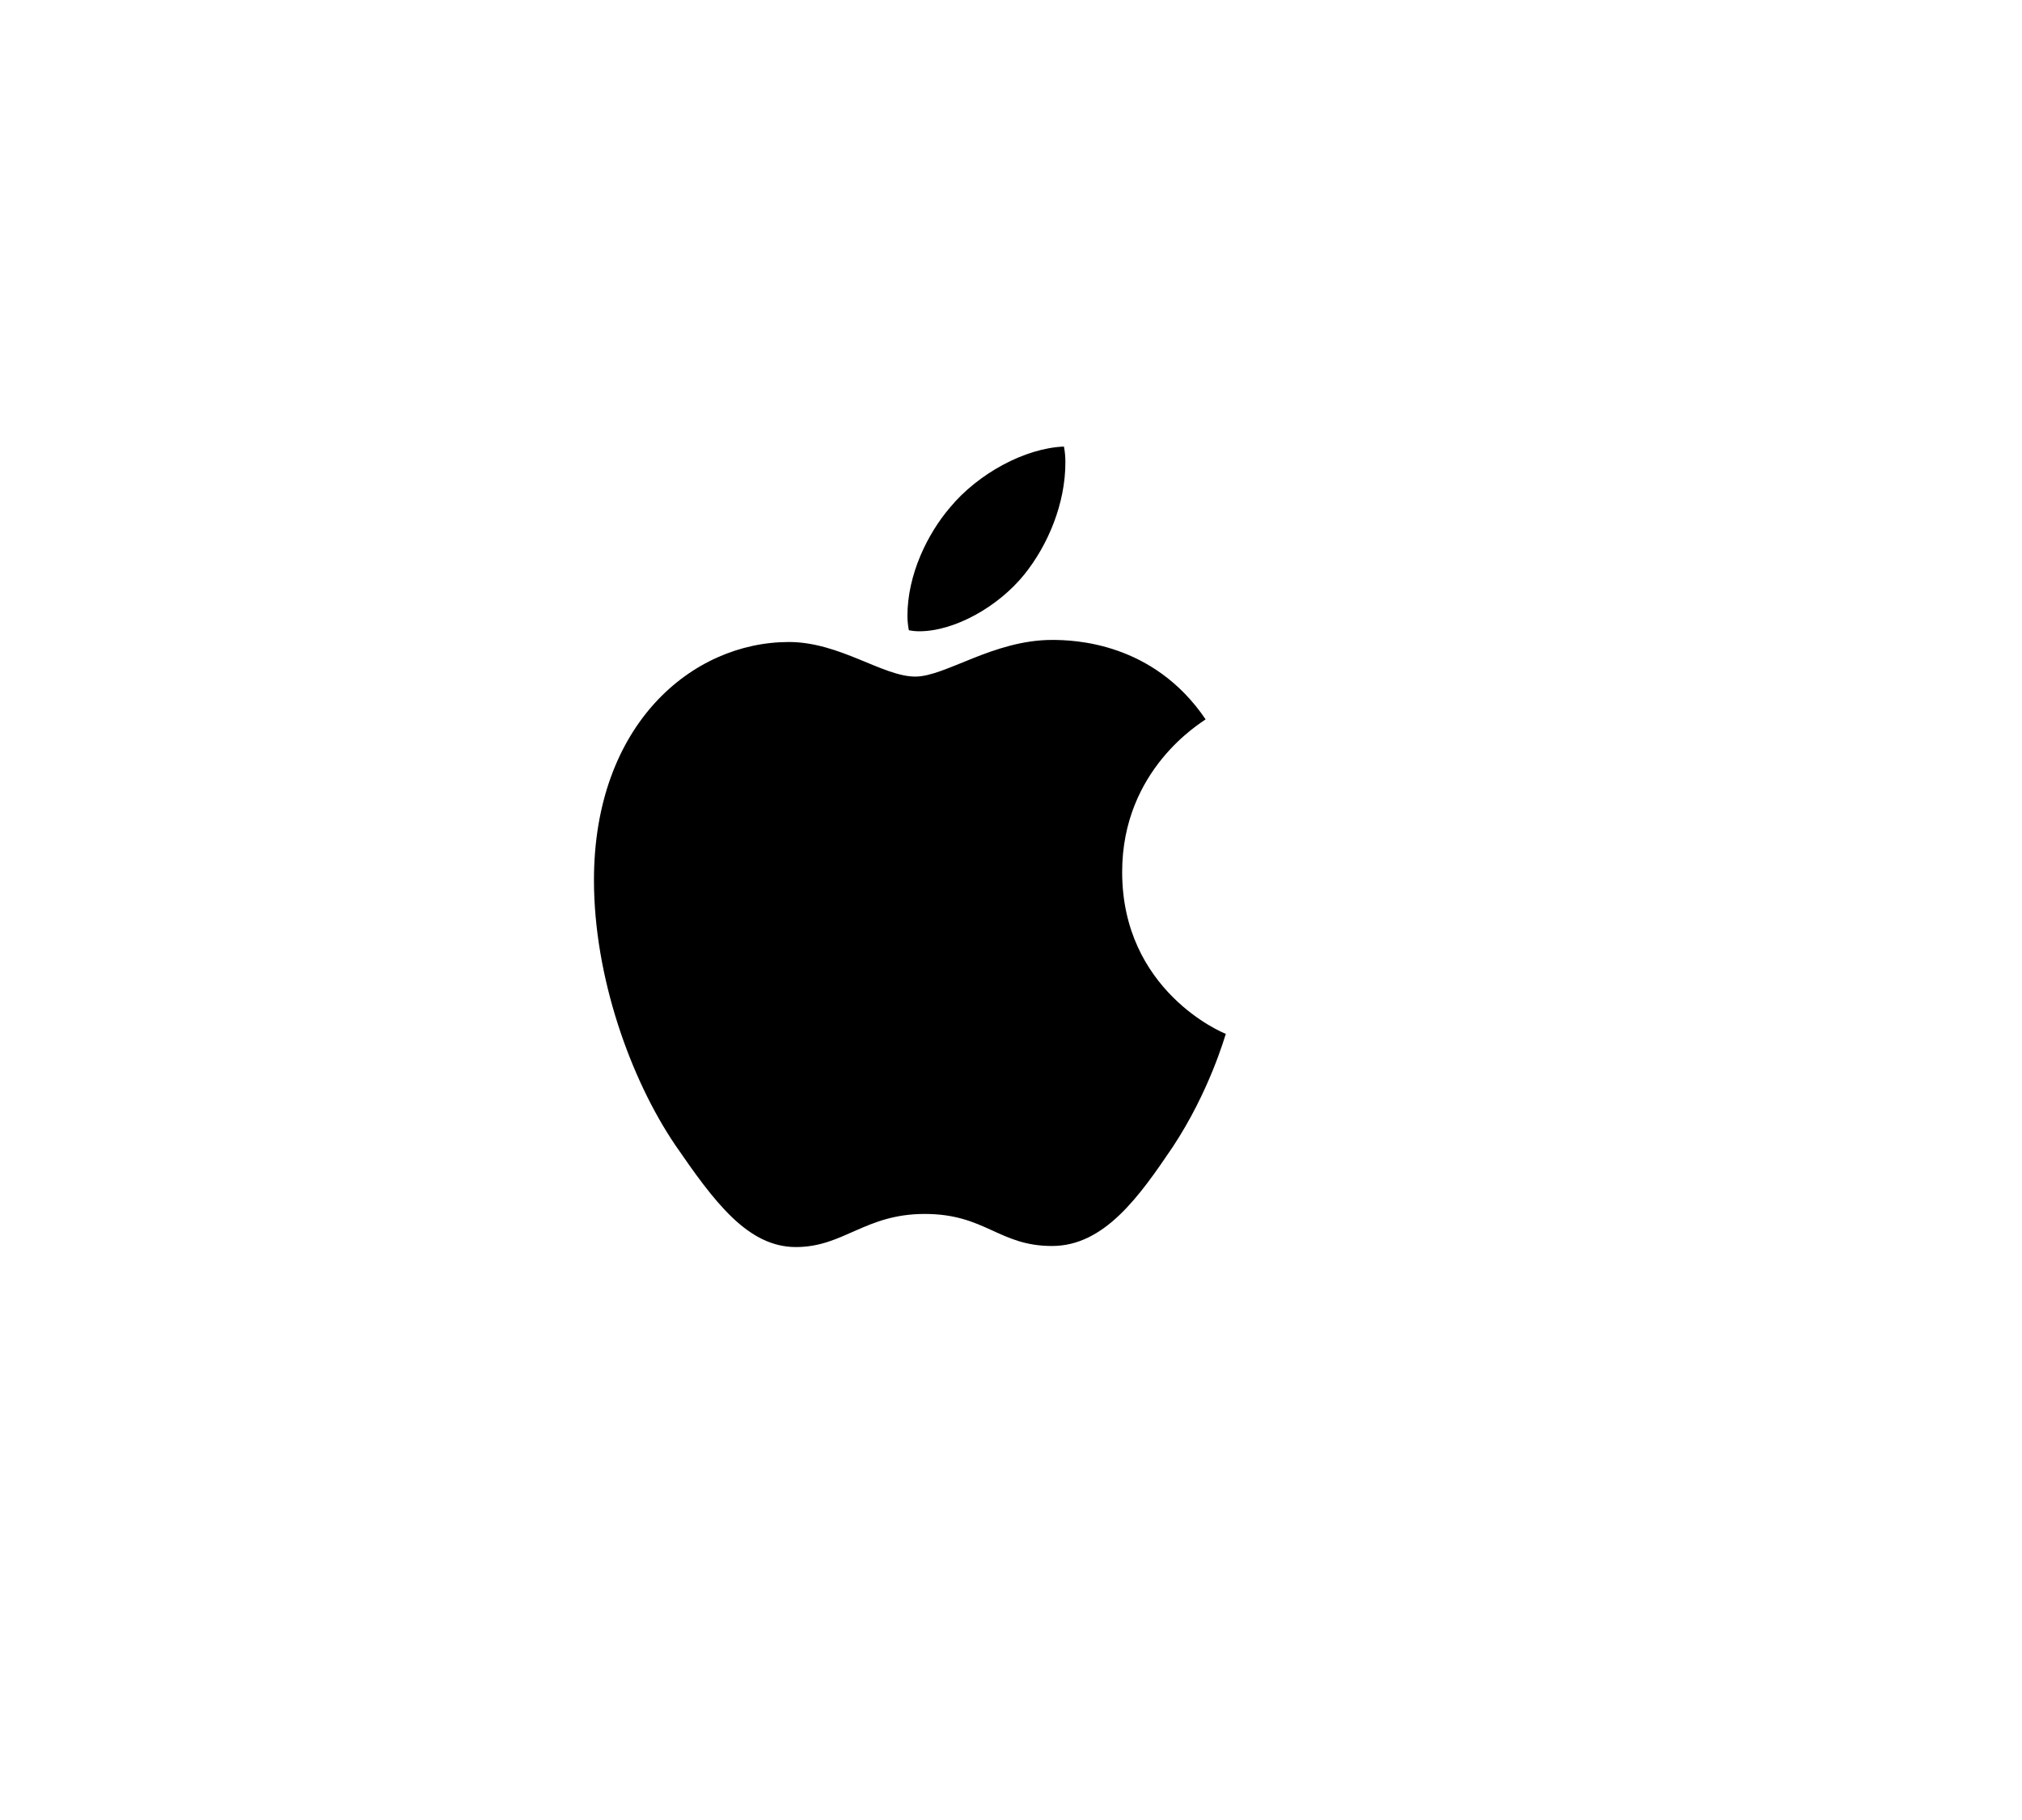 <?xml version="1.0" encoding="utf-8"?>
<svg xmlns="http://www.w3.org/2000/svg" fill="none" height="100%" overflow="visible" preserveAspectRatio="none" style="display: block;" viewBox="0 0 40 36" width="100%">
<g id="BtnLinkAppstore">
<g id="icn_apple">
<path d="M18.186 12.487C18.879 12.487 19.748 12.004 20.266 11.36C20.734 10.776 21.076 9.961 21.076 9.145C21.076 9.035 21.066 8.924 21.047 8.833C20.275 8.864 19.348 9.367 18.791 10.041C18.352 10.555 17.951 11.36 17.951 12.185C17.951 12.306 17.971 12.427 17.98 12.467C18.029 12.477 18.107 12.487 18.186 12.487ZM15.744 24.667C16.691 24.667 17.111 24.012 18.293 24.012C19.494 24.012 19.758 24.646 20.812 24.646C21.848 24.646 22.541 23.66 23.195 22.694C23.928 21.587 24.23 20.5 24.25 20.449C24.182 20.429 22.199 19.594 22.199 17.248C22.199 15.215 23.762 14.299 23.85 14.229C22.814 12.699 21.242 12.658 20.812 12.658C19.65 12.658 18.703 13.383 18.107 13.383C17.463 13.383 16.613 12.699 15.607 12.699C13.693 12.699 11.75 14.329 11.75 17.409C11.75 19.322 12.473 21.345 13.361 22.654C14.123 23.761 14.787 24.667 15.744 24.667Z" fill="black" id="Vector"/>
</g>
</g>
</svg>
